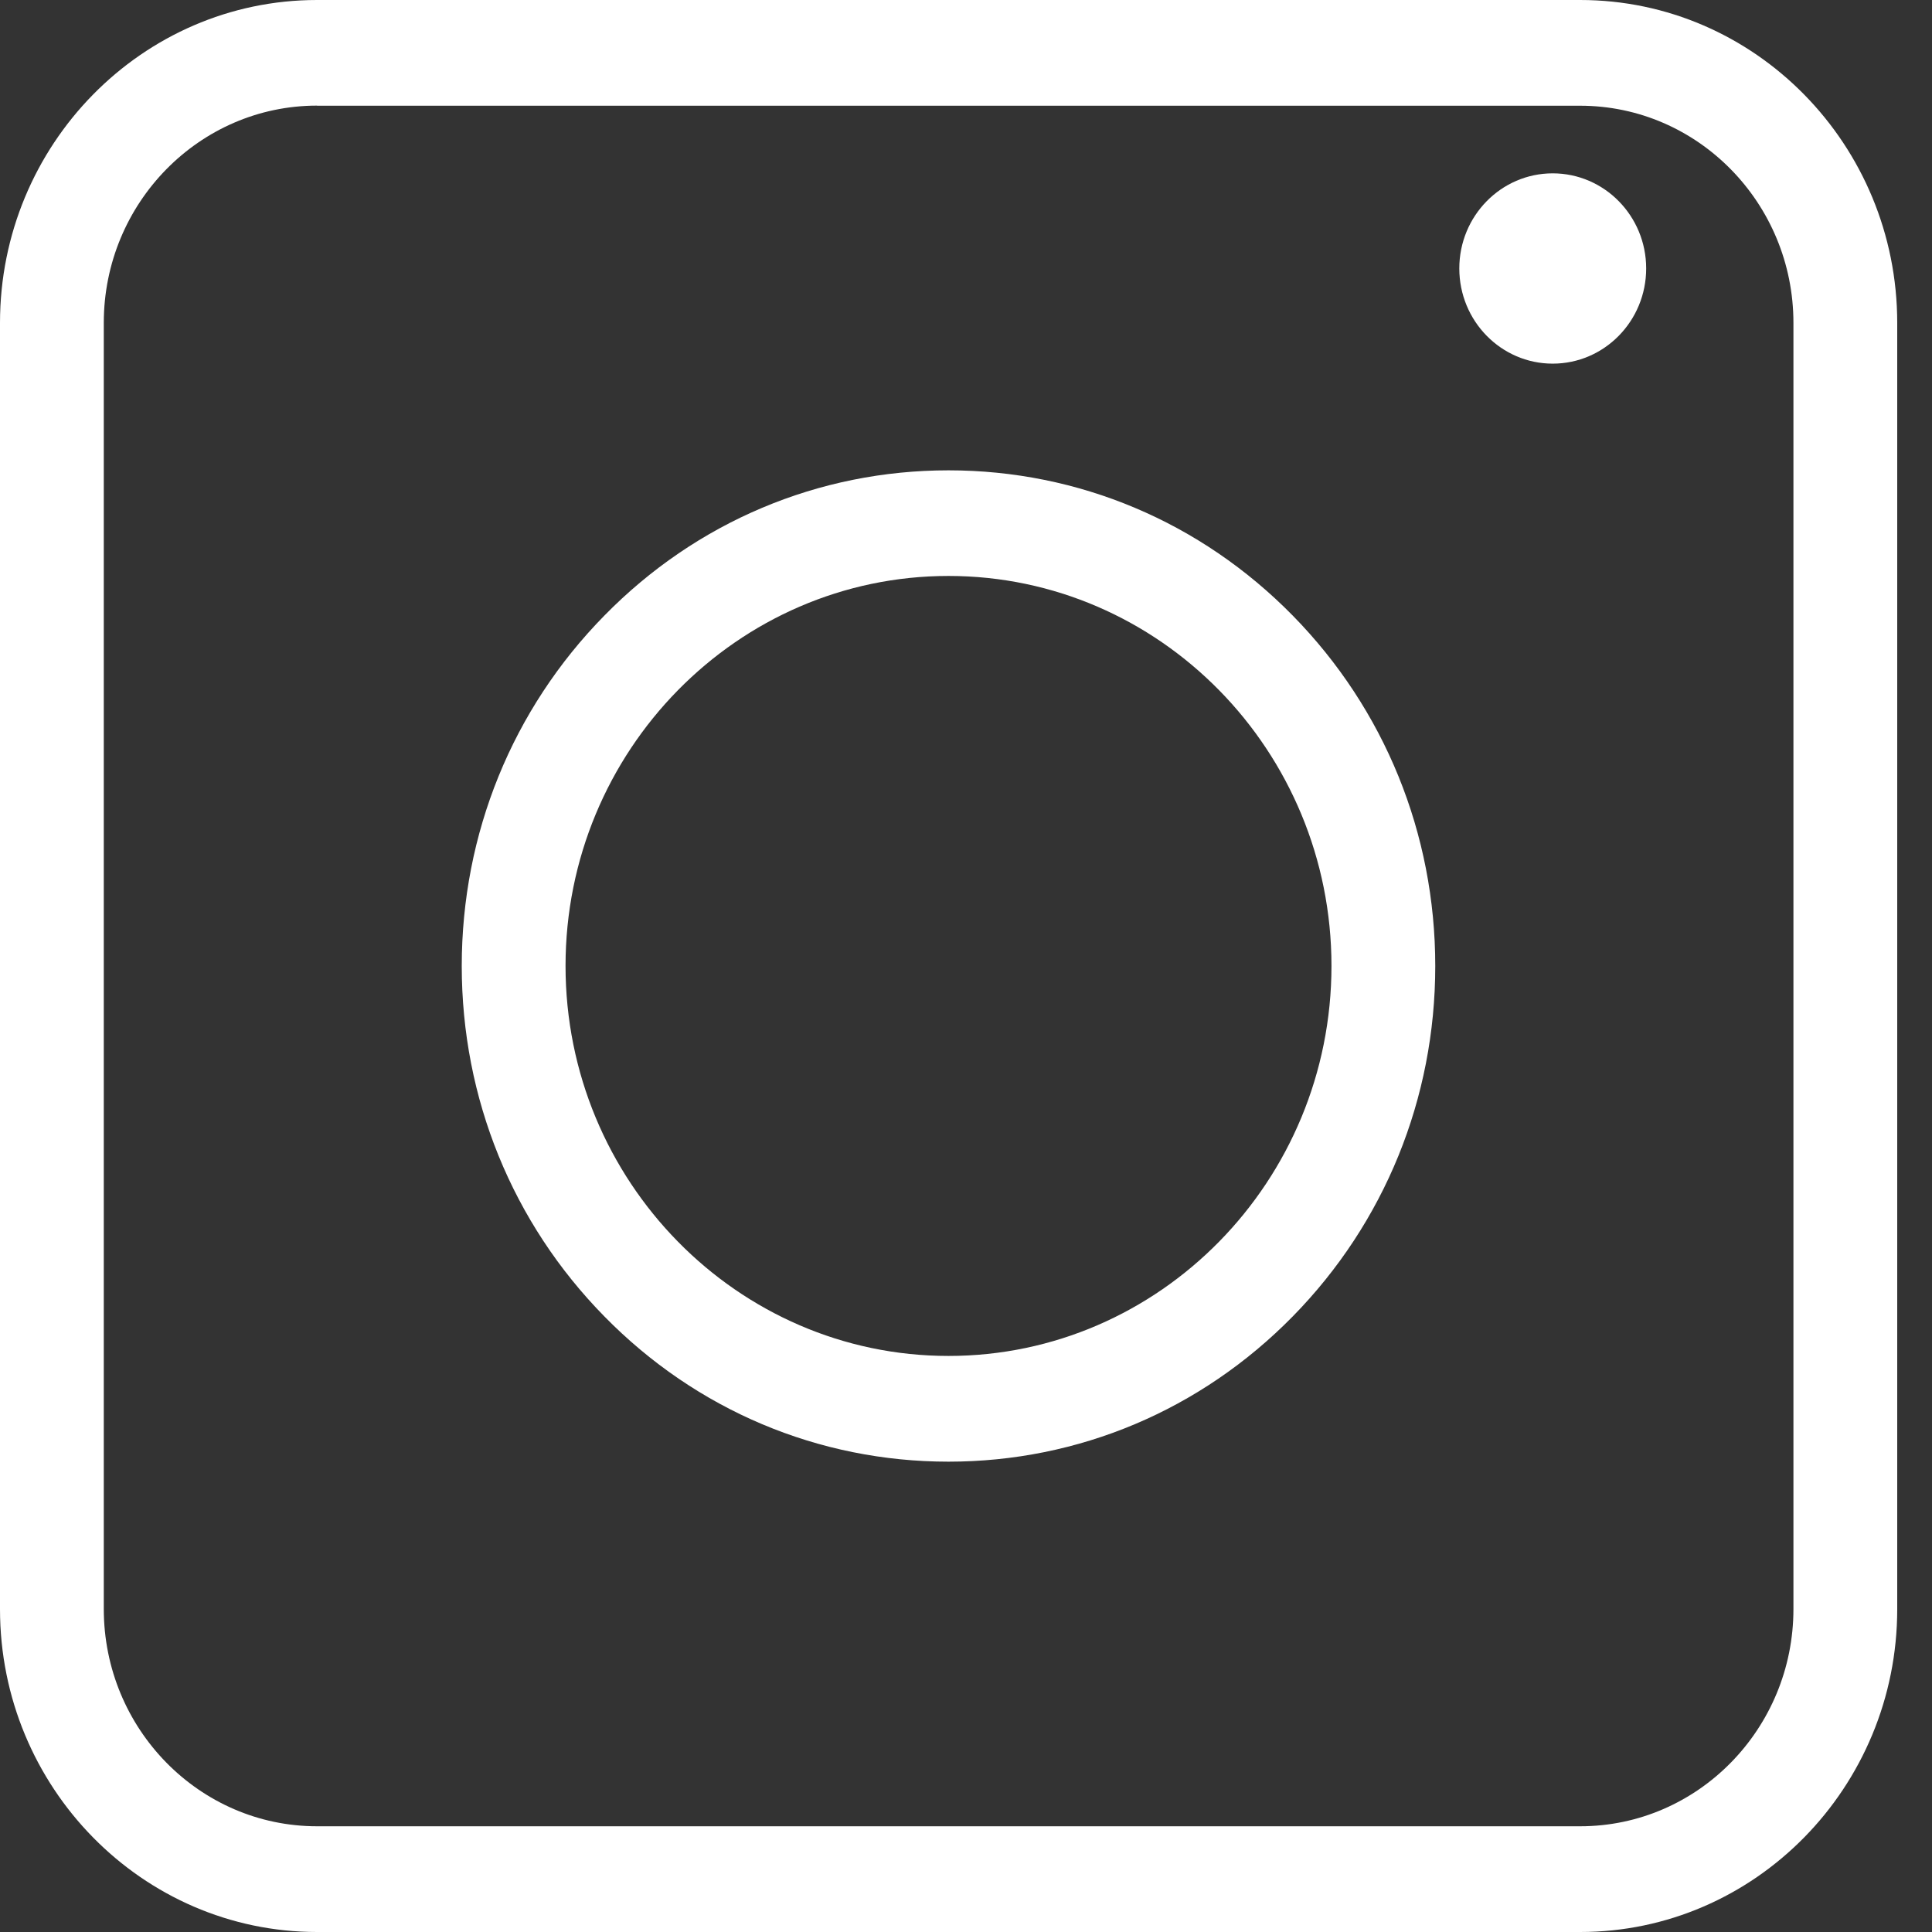 <svg width="18" height="18" viewBox="0 0 18 18" fill="none" xmlns="http://www.w3.org/2000/svg">
<rect x="0" y="0" width="18" height="18" fill="#333333" stroke="none"/>
<path d="M14.722 18H2.954C1.325 18 0 16.651 0 14.992V3.008C0 1.349 1.325 0 2.954 0H14.722C16.351 0 17.676 1.349 17.676 3.008V14.992C17.676 16.651 16.351 18 14.722 18ZM2.954 0.984C1.858 0.984 0.967 1.892 0.967 3.007V14.991C0.967 16.107 1.858 17.015 2.954 17.015H14.722C15.818 17.015 16.709 16.107 16.709 14.991V3.008C16.709 1.893 15.818 0.985 14.722 0.985H2.954V0.984Z" fill="white"/>
<path d="M8.837 13.618C7.626 13.618 6.487 13.138 5.631 12.265C4.774 11.393 4.302 10.233 4.302 9C4.302 7.767 4.774 6.607 5.631 5.735C6.487 4.862 7.626 4.382 8.837 4.382C10.048 4.382 11.187 4.862 12.044 5.735C12.9 6.607 13.372 7.767 13.372 9C13.372 10.233 12.9 11.393 12.044 12.265C11.187 13.138 10.048 13.618 8.837 13.618ZM8.837 5.366C6.87 5.366 5.269 6.996 5.269 8.999C5.269 11.003 6.87 12.633 8.837 12.633C10.805 12.633 12.405 11.003 12.405 8.999C12.405 6.996 10.805 5.366 8.837 5.366Z" fill="white"/>
<path d="M15.337 2.501C15.337 2.991 14.947 3.388 14.466 3.388C13.986 3.388 13.596 2.991 13.596 2.501C13.596 2.012 13.986 1.615 14.466 1.615C14.947 1.615 15.337 2.012 15.337 2.501Z" fill="white"/>
</svg>
